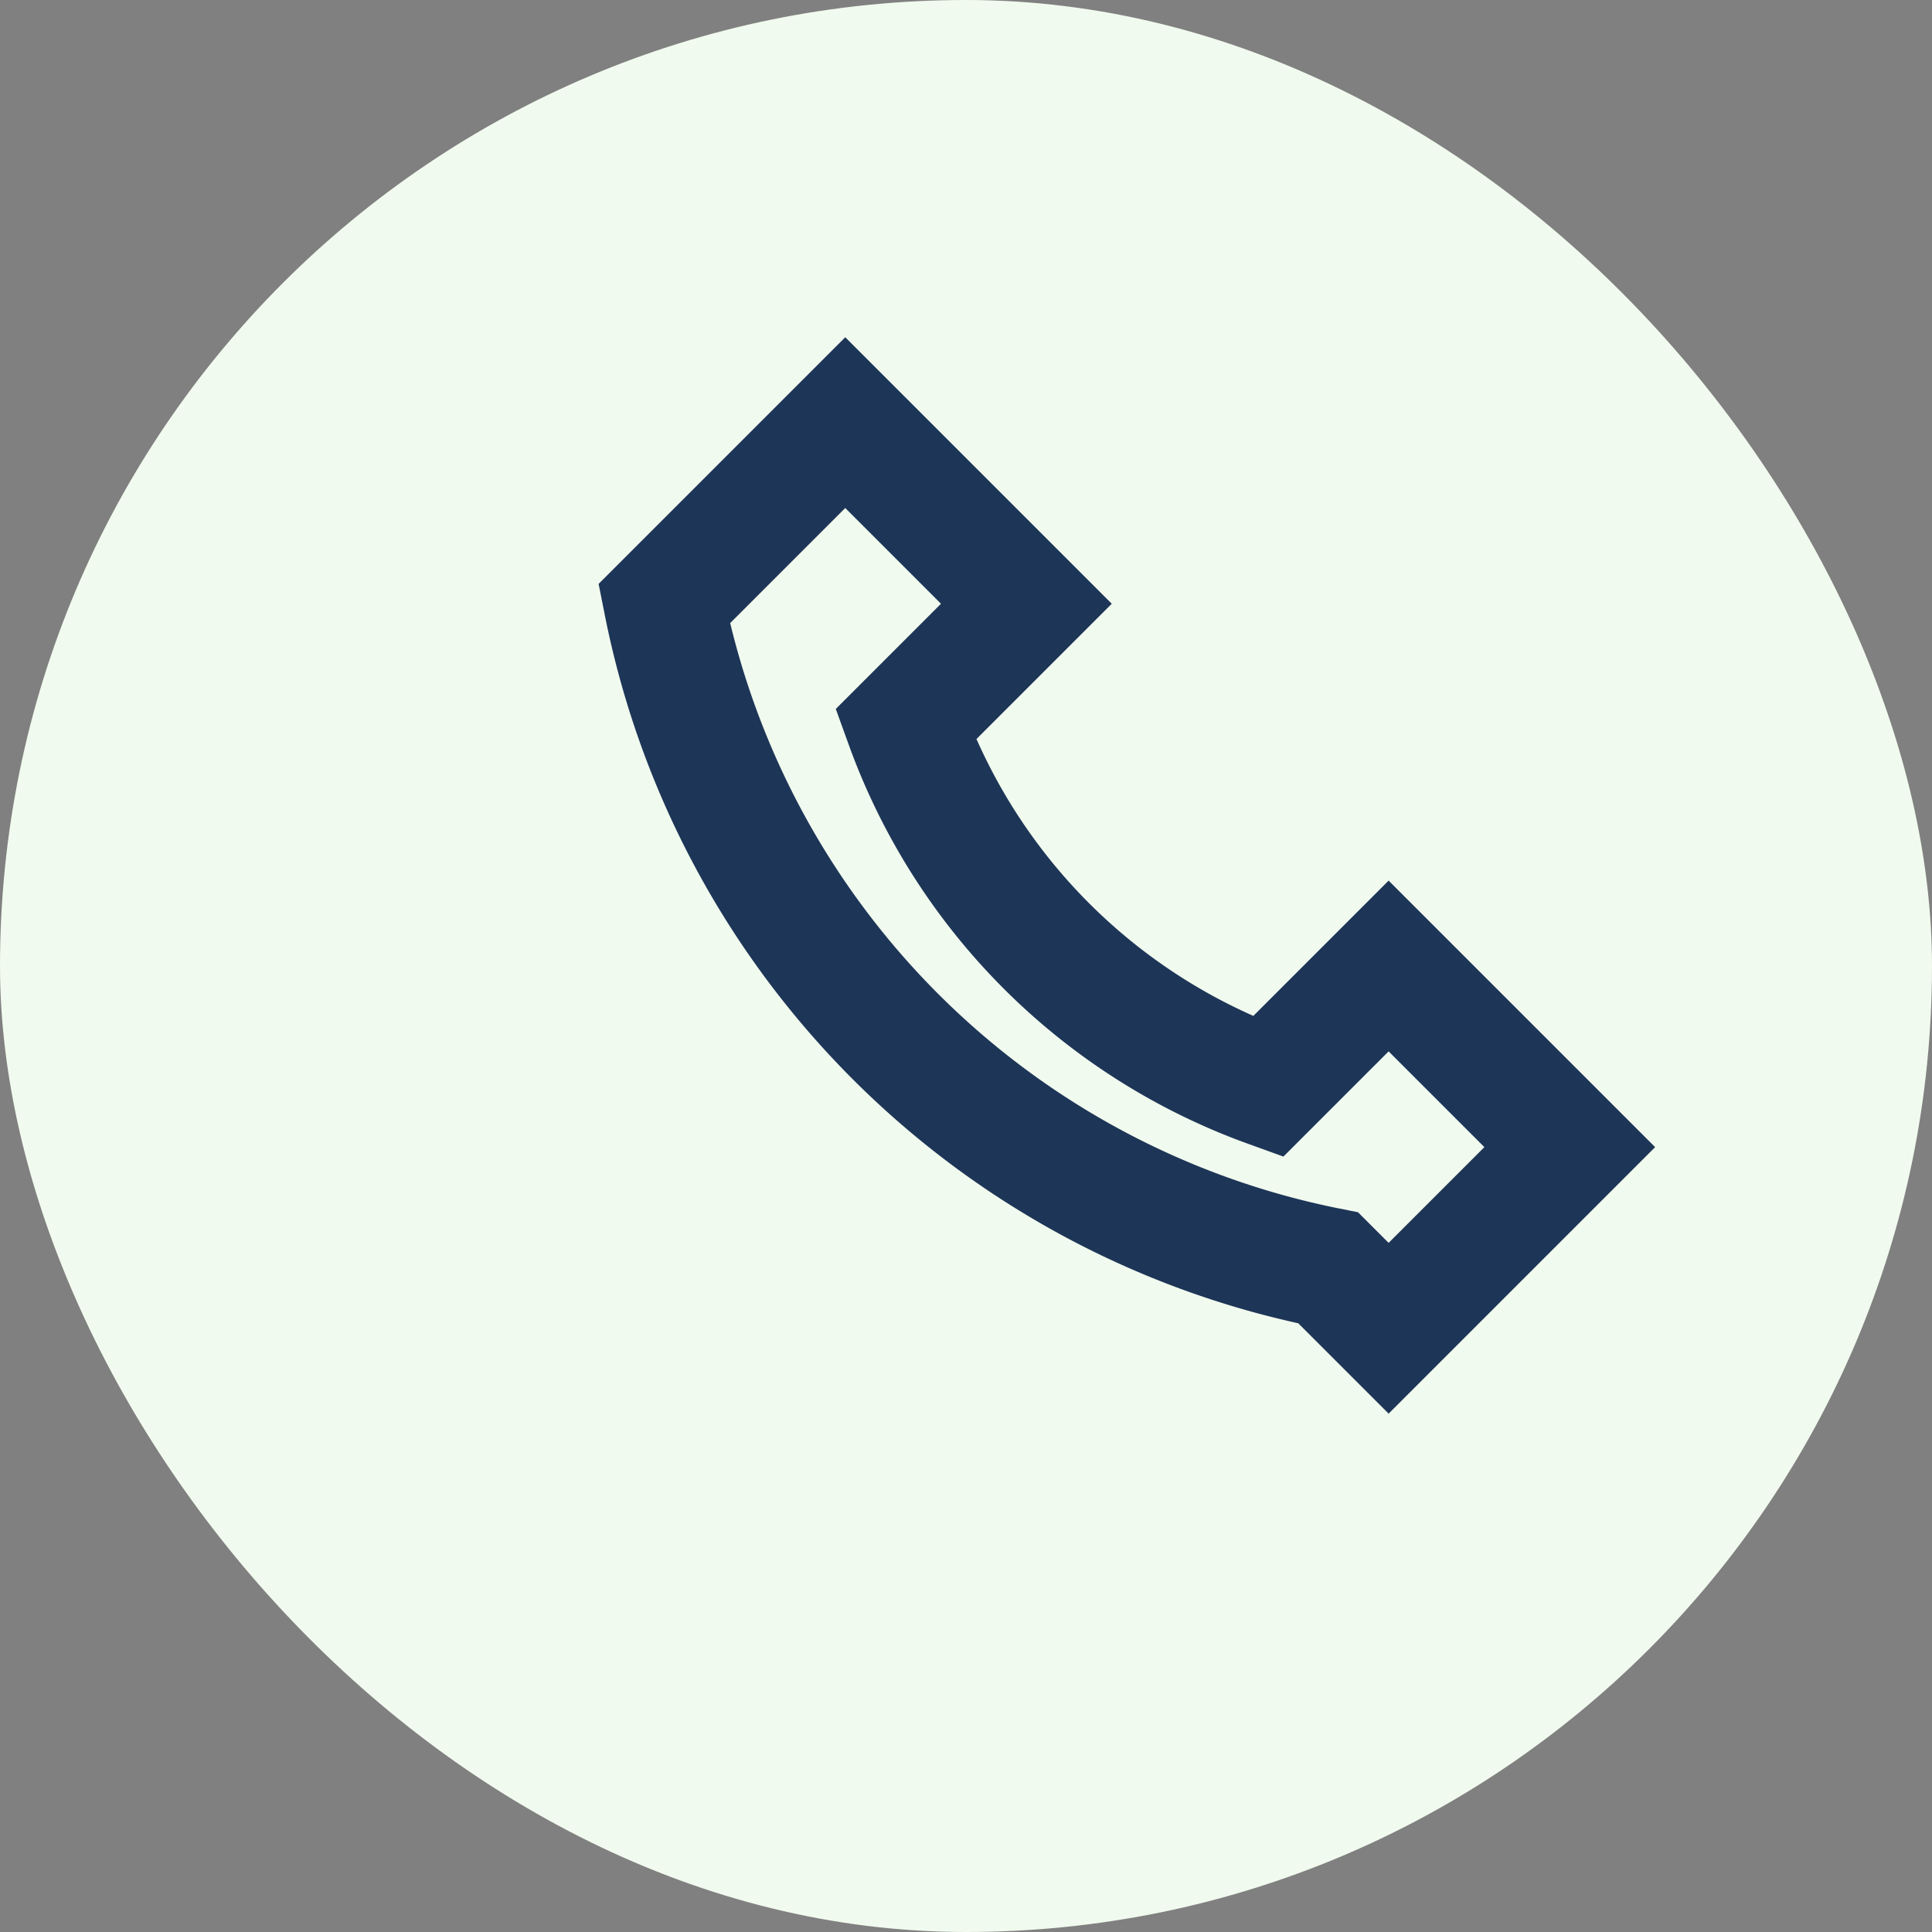 <?xml version="1.0" encoding="UTF-8"?>
<svg xmlns="http://www.w3.org/2000/svg" width="32" height="32" viewBox="0 0 32 32"><rect x="0" y="0" width="32" height="32" fill="#808080" stroke="none"/><rect width="32" height="32" rx="16" fill="#F1FAEE"/><path d="M22 21a14 14 0 01-11-11l3-3 3 3-2 2a10 10 0 006 6l2-2 3 3-3 3z" stroke="#1D3557" stroke-width="2" fill="none"/></svg>